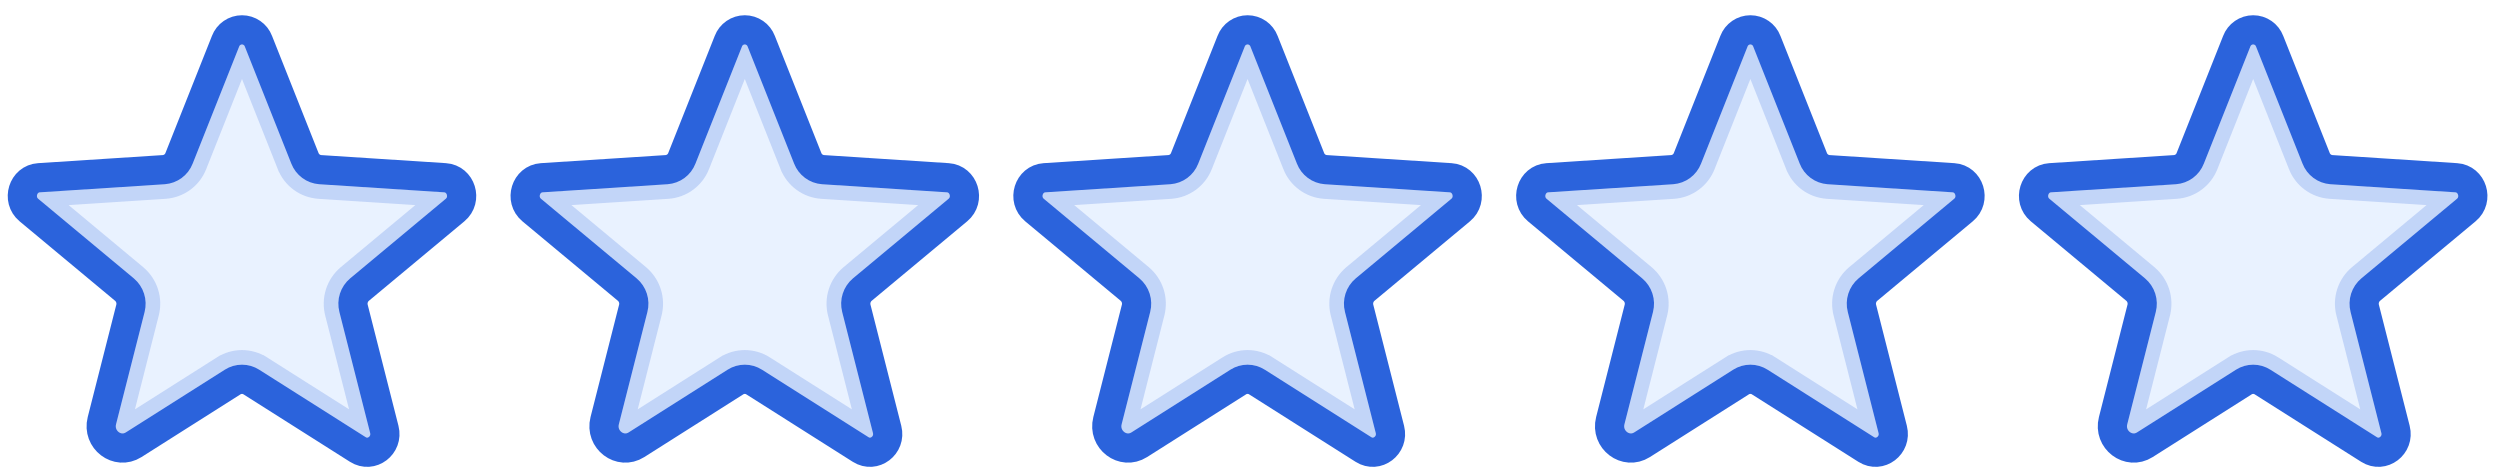 <svg width="154" height="29" viewBox="0 0 154 29" fill="none" xmlns="http://www.w3.org/2000/svg">
<path opacity="0.2" d="M21.571 17.146L21.567 17.15C21.273 17.397 21.055 17.722 20.939 18.088C20.822 18.453 20.81 18.844 20.906 19.215C20.906 19.216 20.906 19.216 20.906 19.217L22.801 26.672C22.818 26.738 22.811 26.784 22.798 26.818C22.784 26.856 22.757 26.892 22.722 26.919C22.686 26.946 22.65 26.957 22.624 26.959C22.603 26.96 22.571 26.958 22.524 26.928L15.964 22.772C15.963 22.772 15.963 22.772 15.963 22.771C15.647 22.571 15.281 22.464 14.907 22.464C14.532 22.464 14.166 22.571 13.85 22.771C13.85 22.772 13.85 22.772 13.849 22.772L7.753 26.634C7.6 26.731 7.444 26.716 7.311 26.614C7.175 26.511 7.096 26.34 7.15 26.131L8.907 19.217C8.907 19.216 8.907 19.216 8.908 19.215C9.003 18.844 8.991 18.453 8.875 18.088C8.758 17.722 8.54 17.397 8.246 17.15L8.242 17.146L2.358 12.249C2.312 12.211 2.293 12.173 2.283 12.138C2.273 12.097 2.273 12.046 2.289 11.995C2.305 11.943 2.332 11.906 2.358 11.885C2.379 11.867 2.408 11.851 2.46 11.847L10.144 11.349L10.144 11.349L10.15 11.348C10.527 11.321 10.889 11.188 11.193 10.963C11.496 10.74 11.729 10.435 11.866 10.084L14.731 2.87L14.731 2.87L14.736 2.857C14.749 2.822 14.773 2.792 14.803 2.771C14.834 2.75 14.87 2.739 14.907 2.739C14.944 2.739 14.98 2.75 15.01 2.771C15.04 2.792 15.064 2.822 15.077 2.857L15.077 2.857L15.082 2.87L17.945 10.08C17.946 10.081 17.946 10.082 17.947 10.084C18.084 10.435 18.317 10.74 18.62 10.963C18.924 11.188 19.286 11.321 19.663 11.348L19.663 11.348L19.669 11.349L27.353 11.847C27.405 11.851 27.434 11.867 27.455 11.885C27.481 11.906 27.508 11.943 27.524 11.995C27.54 12.046 27.54 12.097 27.53 12.138C27.52 12.173 27.501 12.211 27.455 12.249L21.571 17.146L21.571 17.146Z" fill="#94C1FF" stroke="#2B63DC" stroke-width="1.8"/>
<path d="M15.48 23.531L22.042 27.688C22.881 28.22 23.922 27.43 23.673 26.45L21.778 18.993C21.724 18.785 21.73 18.566 21.796 18.362C21.861 18.158 21.983 17.976 22.147 17.838L28.031 12.94C28.804 12.297 28.405 11.014 27.412 10.949L19.727 10.451C19.52 10.436 19.322 10.363 19.155 10.239C18.988 10.116 18.86 9.948 18.784 9.754L15.918 2.537C15.841 2.332 15.702 2.155 15.521 2.031C15.341 1.906 15.126 1.839 14.907 1.839C14.687 1.839 14.473 1.906 14.292 2.031C14.111 2.155 13.973 2.332 13.895 2.537L11.029 9.754C10.954 9.948 10.825 10.116 10.658 10.239C10.491 10.363 10.293 10.436 10.086 10.451L2.401 10.949C1.408 11.014 1.009 12.297 1.782 12.94L7.666 17.838C7.83 17.976 7.952 18.158 8.017 18.362C8.083 18.566 8.089 18.785 8.036 18.993L6.277 25.909C5.979 27.084 7.228 28.032 8.235 27.395L14.333 23.531C14.504 23.422 14.703 23.364 14.907 23.364C15.11 23.364 15.309 23.422 15.48 23.531V23.531Z" stroke="#2B63DC" stroke-width="1.8" stroke-linecap="round" stroke-linejoin="round"/>
<path opacity="0.2" d="M52.544 17.146L52.539 17.15C52.246 17.397 52.028 17.722 51.911 18.088C51.794 18.453 51.783 18.844 51.878 19.215C51.878 19.216 51.879 19.216 51.879 19.217L53.774 26.672C53.791 26.738 53.783 26.784 53.771 26.818C53.757 26.856 53.73 26.892 53.694 26.919C53.658 26.946 53.623 26.957 53.596 26.959C53.575 26.96 53.544 26.958 53.496 26.928L46.936 22.772C46.936 22.772 46.936 22.772 46.935 22.771C46.62 22.571 46.253 22.464 45.879 22.464C45.505 22.464 45.139 22.571 44.823 22.771C44.823 22.772 44.822 22.772 44.822 22.772L38.726 26.634C38.573 26.731 38.417 26.716 38.283 26.614C38.147 26.511 38.069 26.34 38.122 26.131L39.88 19.217C39.88 19.216 39.88 19.216 39.88 19.215C39.975 18.844 39.964 18.453 39.847 18.088C39.73 17.722 39.513 17.397 39.219 17.15L39.215 17.146L33.331 12.249C33.285 12.211 33.265 12.173 33.256 12.138C33.245 12.097 33.245 12.046 33.261 11.995C33.278 11.943 33.305 11.906 33.33 11.885C33.352 11.867 33.38 11.851 33.432 11.847L41.117 11.349L41.117 11.349L41.123 11.348C41.5 11.321 41.861 11.188 42.165 10.963C42.468 10.74 42.702 10.435 42.839 10.084L45.704 2.87L45.704 2.87L45.709 2.857C45.722 2.822 45.745 2.792 45.776 2.771C45.806 2.75 45.842 2.739 45.879 2.739C45.916 2.739 45.952 2.75 45.983 2.771C46.013 2.792 46.036 2.822 46.05 2.857L46.05 2.857L46.055 2.87L48.918 10.08C48.919 10.081 48.919 10.082 48.919 10.084C49.056 10.435 49.29 10.74 49.593 10.963C49.897 11.188 50.259 11.321 50.636 11.348L50.636 11.348L50.642 11.349L58.326 11.847C58.378 11.851 58.407 11.867 58.428 11.885C58.454 11.906 58.481 11.943 58.497 11.995C58.513 12.046 58.513 12.097 58.502 12.138C58.493 12.173 58.474 12.211 58.428 12.249L52.544 17.146L52.544 17.146Z" fill="#94C1FF" stroke="#2B63DC" stroke-width="1.8"/>
<path d="M46.453 23.531L53.015 27.688C53.854 28.22 54.895 27.43 54.646 26.45L52.75 18.993C52.697 18.785 52.703 18.566 52.769 18.362C52.834 18.158 52.955 17.976 53.119 17.838L59.004 12.94C59.777 12.297 59.378 11.014 58.384 10.949L50.7 10.451C50.493 10.436 50.294 10.363 50.128 10.239C49.961 10.116 49.832 9.948 49.757 9.754L46.891 2.537C46.813 2.332 46.675 2.155 46.494 2.031C46.313 1.906 46.099 1.839 45.879 1.839C45.66 1.839 45.445 1.906 45.264 2.031C45.084 2.155 44.945 2.332 44.867 2.537L42.001 9.754C41.926 9.948 41.798 10.116 41.631 10.239C41.464 10.363 41.265 10.436 41.058 10.451L33.374 10.949C32.381 11.014 31.982 12.297 32.755 12.94L38.639 17.838C38.803 17.976 38.925 18.158 38.99 18.362C39.055 18.566 39.062 18.785 39.008 18.993L37.25 25.909C36.951 27.084 38.201 28.032 39.208 27.395L45.305 23.531C45.477 23.422 45.676 23.364 45.879 23.364C46.083 23.364 46.282 23.422 46.453 23.531V23.531Z" stroke="#2B63DC" stroke-width="1.8" stroke-linecap="round" stroke-linejoin="round"/>
<path opacity="0.2" d="M83.515 17.146L83.511 17.15C83.218 17.397 83 17.722 82.883 18.088C82.766 18.453 82.755 18.844 82.85 19.215C82.85 19.216 82.85 19.216 82.85 19.217L84.746 26.672C84.762 26.738 84.755 26.784 84.742 26.818C84.728 26.856 84.702 26.892 84.666 26.919C84.63 26.946 84.595 26.957 84.568 26.959C84.547 26.96 84.515 26.958 84.468 26.928L77.908 22.772C77.908 22.772 77.907 22.772 77.907 22.771C77.591 22.571 77.225 22.464 76.851 22.464C76.477 22.464 76.11 22.571 75.795 22.771C75.794 22.772 75.794 22.772 75.794 22.772L69.698 26.634C69.544 26.731 69.389 26.716 69.255 26.614C69.119 26.511 69.041 26.34 69.094 26.131L70.852 19.217C70.852 19.216 70.852 19.216 70.852 19.215C70.947 18.844 70.936 18.453 70.819 18.088C70.702 17.722 70.484 17.397 70.191 17.15L70.186 17.146L64.302 12.249C64.257 12.211 64.237 12.173 64.228 12.138C64.217 12.097 64.217 12.046 64.233 11.995C64.249 11.943 64.276 11.906 64.302 11.885C64.323 11.867 64.352 11.851 64.404 11.847L72.088 11.349L72.088 11.349L72.094 11.348C72.471 11.321 72.833 11.188 73.137 10.963C73.44 10.74 73.674 10.435 73.811 10.084L76.675 2.87L76.675 2.87L76.68 2.857C76.694 2.822 76.717 2.792 76.747 2.771C76.778 2.75 76.814 2.739 76.851 2.739C76.888 2.739 76.924 2.75 76.954 2.771C76.985 2.792 77.008 2.822 77.021 2.857L77.021 2.857L77.026 2.87L79.89 10.08C79.89 10.081 79.891 10.082 79.891 10.084C80.028 10.435 80.262 10.74 80.565 10.963C80.869 11.188 81.231 11.321 81.608 11.348L81.608 11.348L81.613 11.349L89.298 11.847C89.35 11.851 89.379 11.867 89.4 11.885C89.425 11.906 89.453 11.943 89.469 11.995C89.485 12.046 89.485 12.097 89.474 12.138C89.465 12.173 89.445 12.211 89.4 12.249L83.515 17.146L83.515 17.146Z" fill="#94C1FF" stroke="#2B63DC" stroke-width="1.8"/>
<path d="M77.425 23.531L83.987 27.688C84.825 28.22 85.867 27.43 85.618 26.45L83.722 18.993C83.668 18.785 83.675 18.566 83.74 18.362C83.805 18.158 83.927 17.976 84.091 17.838L89.975 12.94C90.748 12.297 90.349 11.014 89.356 10.949L81.672 10.451C81.465 10.436 81.266 10.363 81.099 10.239C80.932 10.116 80.804 9.948 80.729 9.754L77.863 2.537C77.785 2.332 77.646 2.155 77.466 2.031C77.285 1.906 77.07 1.839 76.851 1.839C76.631 1.839 76.417 1.906 76.236 2.031C76.055 2.155 75.917 2.332 75.839 2.537L72.973 9.754C72.898 9.948 72.769 10.116 72.603 10.239C72.436 10.363 72.237 10.436 72.03 10.451L64.346 10.949C63.352 11.014 62.953 12.297 63.727 12.94L69.611 17.838C69.775 17.976 69.896 18.158 69.962 18.362C70.027 18.566 70.033 18.785 69.98 18.993L68.222 25.909C67.923 27.084 69.173 28.032 70.179 27.395L76.277 23.531C76.448 23.422 76.648 23.364 76.851 23.364C77.054 23.364 77.253 23.422 77.425 23.531V23.531Z" stroke="#2B63DC" stroke-width="1.8" stroke-linecap="round" stroke-linejoin="round"/>
<path opacity="0.2" d="M114.488 17.146L114.484 17.15C114.19 17.397 113.972 17.722 113.856 18.088C113.739 18.453 113.727 18.844 113.823 19.215C113.823 19.216 113.823 19.216 113.823 19.217L115.718 26.672C115.735 26.738 115.727 26.784 115.715 26.818C115.701 26.856 115.674 26.892 115.639 26.919C115.603 26.946 115.567 26.957 115.541 26.959C115.52 26.96 115.488 26.958 115.441 26.928L108.881 22.772C108.88 22.772 108.88 22.772 108.88 22.771C108.564 22.571 108.198 22.464 107.824 22.464C107.449 22.464 107.083 22.571 106.767 22.771C106.767 22.772 106.767 22.772 106.766 22.772L100.67 26.634C100.517 26.731 100.361 26.716 100.228 26.614C100.092 26.511 100.013 26.34 100.067 26.131L101.824 19.217C101.824 19.216 101.824 19.216 101.825 19.215C101.92 18.844 101.908 18.453 101.792 18.088C101.675 17.722 101.457 17.397 101.163 17.15L101.159 17.146L95.275 12.249C95.229 12.211 95.21 12.173 95.2 12.138C95.19 12.097 95.19 12.046 95.206 11.995C95.222 11.943 95.249 11.906 95.275 11.885C95.296 11.867 95.325 11.851 95.377 11.847L103.061 11.349L103.061 11.349L103.067 11.348C103.444 11.321 103.806 11.188 104.11 10.963C104.413 10.74 104.646 10.435 104.783 10.084L107.648 2.87L107.648 2.87L107.653 2.857C107.666 2.822 107.69 2.792 107.72 2.771C107.75 2.75 107.787 2.739 107.824 2.739C107.861 2.739 107.897 2.75 107.927 2.771C107.958 2.792 107.981 2.822 107.994 2.857L107.994 2.857L107.999 2.87L110.862 10.08C110.863 10.081 110.863 10.082 110.864 10.084C111.001 10.435 111.234 10.74 111.537 10.963C111.842 11.188 112.203 11.321 112.58 11.348L112.58 11.348L112.586 11.349L120.27 11.847C120.322 11.851 120.351 11.867 120.372 11.885C120.398 11.906 120.425 11.943 120.441 11.995C120.457 12.046 120.457 12.097 120.447 12.138C120.437 12.173 120.418 12.211 120.372 12.249L114.488 17.146L114.488 17.146Z" fill="#94C1FF" stroke="#2B63DC" stroke-width="1.8"/>
<path d="M108.397 23.531L114.959 27.688C115.798 28.22 116.839 27.43 116.59 26.45L114.695 18.993C114.641 18.785 114.648 18.566 114.713 18.362C114.778 18.158 114.9 17.976 115.064 17.838L120.948 12.94C121.721 12.297 121.322 11.014 120.329 10.949L112.644 10.451C112.437 10.436 112.239 10.363 112.072 10.239C111.905 10.116 111.776 9.948 111.701 9.754L108.835 2.537C108.758 2.332 108.619 2.155 108.438 2.031C108.258 1.906 108.043 1.839 107.824 1.839C107.604 1.839 107.39 1.906 107.209 2.031C107.028 2.155 106.89 2.332 106.812 2.537L103.946 9.754C103.871 9.948 103.742 10.116 103.575 10.239C103.408 10.363 103.21 10.436 103.003 10.451L95.318 10.949C94.325 11.014 93.926 12.297 94.699 12.94L100.583 17.838C100.747 17.976 100.869 18.158 100.934 18.362C101 18.566 101.006 18.785 100.953 18.993L99.194 25.909C98.896 27.084 100.145 28.032 101.152 27.395L107.25 23.531C107.421 23.422 107.62 23.364 107.824 23.364C108.027 23.364 108.226 23.422 108.397 23.531V23.531Z" stroke="#2B63DC" stroke-width="1.8" stroke-linecap="round" stroke-linejoin="round"/>
<path opacity="0.2" d="M145.461 17.146L145.456 17.15C145.163 17.397 144.945 17.722 144.828 18.088C144.711 18.453 144.7 18.844 144.795 19.215C144.795 19.216 144.795 19.216 144.796 19.217L146.691 26.672C146.708 26.738 146.7 26.784 146.688 26.818C146.674 26.856 146.647 26.892 146.611 26.919C146.575 26.946 146.54 26.957 146.513 26.959C146.492 26.96 146.461 26.958 146.413 26.928L139.853 22.772C139.853 22.772 139.853 22.772 139.853 22.771C139.537 22.571 139.17 22.464 138.796 22.464C138.422 22.464 138.056 22.571 137.74 22.771C137.74 22.772 137.739 22.772 137.739 22.772L131.643 26.634C131.49 26.731 131.334 26.716 131.2 26.614C131.064 26.511 130.986 26.34 131.039 26.131L132.797 19.217C132.797 19.216 132.797 19.216 132.797 19.215C132.892 18.844 132.881 18.453 132.764 18.088C132.647 17.722 132.43 17.397 132.136 17.15L132.132 17.146L126.248 12.249C126.202 12.211 126.182 12.173 126.173 12.138C126.162 12.097 126.162 12.046 126.178 11.995C126.194 11.943 126.222 11.906 126.247 11.885C126.268 11.867 126.297 11.851 126.349 11.847L134.034 11.349L134.034 11.349L134.04 11.348C134.417 11.321 134.778 11.188 135.082 10.963C135.385 10.74 135.619 10.435 135.756 10.084L138.621 2.87L138.621 2.87L138.626 2.857C138.639 2.822 138.662 2.792 138.693 2.771C138.723 2.75 138.759 2.739 138.796 2.739C138.833 2.739 138.869 2.75 138.9 2.771C138.93 2.792 138.954 2.822 138.967 2.857L138.967 2.857L138.972 2.87L141.835 10.08C141.835 10.081 141.836 10.082 141.836 10.084C141.973 10.435 142.207 10.74 142.51 10.963C142.814 11.188 143.176 11.321 143.553 11.348L143.553 11.348L143.559 11.349L151.243 11.847C151.295 11.851 151.324 11.867 151.345 11.885C151.371 11.906 151.398 11.943 151.414 11.995C151.43 12.046 151.43 12.097 151.419 12.138C151.41 12.173 151.391 12.211 151.345 12.249L145.461 17.146L145.461 17.146Z" fill="#94C1FF" stroke="#2B63DC" stroke-width="1.8"/>
<path d="M139.37 23.531L145.932 27.688C146.771 28.22 147.812 27.43 147.563 26.45L145.667 18.993C145.614 18.785 145.62 18.566 145.685 18.362C145.751 18.158 145.872 17.976 146.036 17.838L151.921 12.94C152.694 12.297 152.295 11.014 151.301 10.949L143.617 10.451C143.41 10.436 143.212 10.363 143.045 10.239C142.878 10.116 142.749 9.948 142.674 9.754L139.808 2.537C139.73 2.332 139.592 2.155 139.411 2.031C139.23 1.906 139.016 1.839 138.796 1.839C138.577 1.839 138.362 1.906 138.181 2.031C138.001 2.155 137.862 2.332 137.784 2.537L134.918 9.754C134.843 9.948 134.715 10.116 134.548 10.239C134.381 10.363 134.182 10.436 133.975 10.451L126.291 10.949C125.298 11.014 124.899 12.297 125.672 12.94L131.556 17.838C131.72 17.976 131.842 18.158 131.907 18.362C131.972 18.566 131.979 18.785 131.925 18.993L130.167 25.909C129.868 27.084 131.118 28.032 132.124 27.395L138.222 23.531C138.394 23.422 138.593 23.364 138.796 23.364C139 23.364 139.199 23.422 139.37 23.531V23.531Z" stroke="#2B63DC" stroke-width="1.8" stroke-linecap="round" stroke-linejoin="round"/>
</svg>
